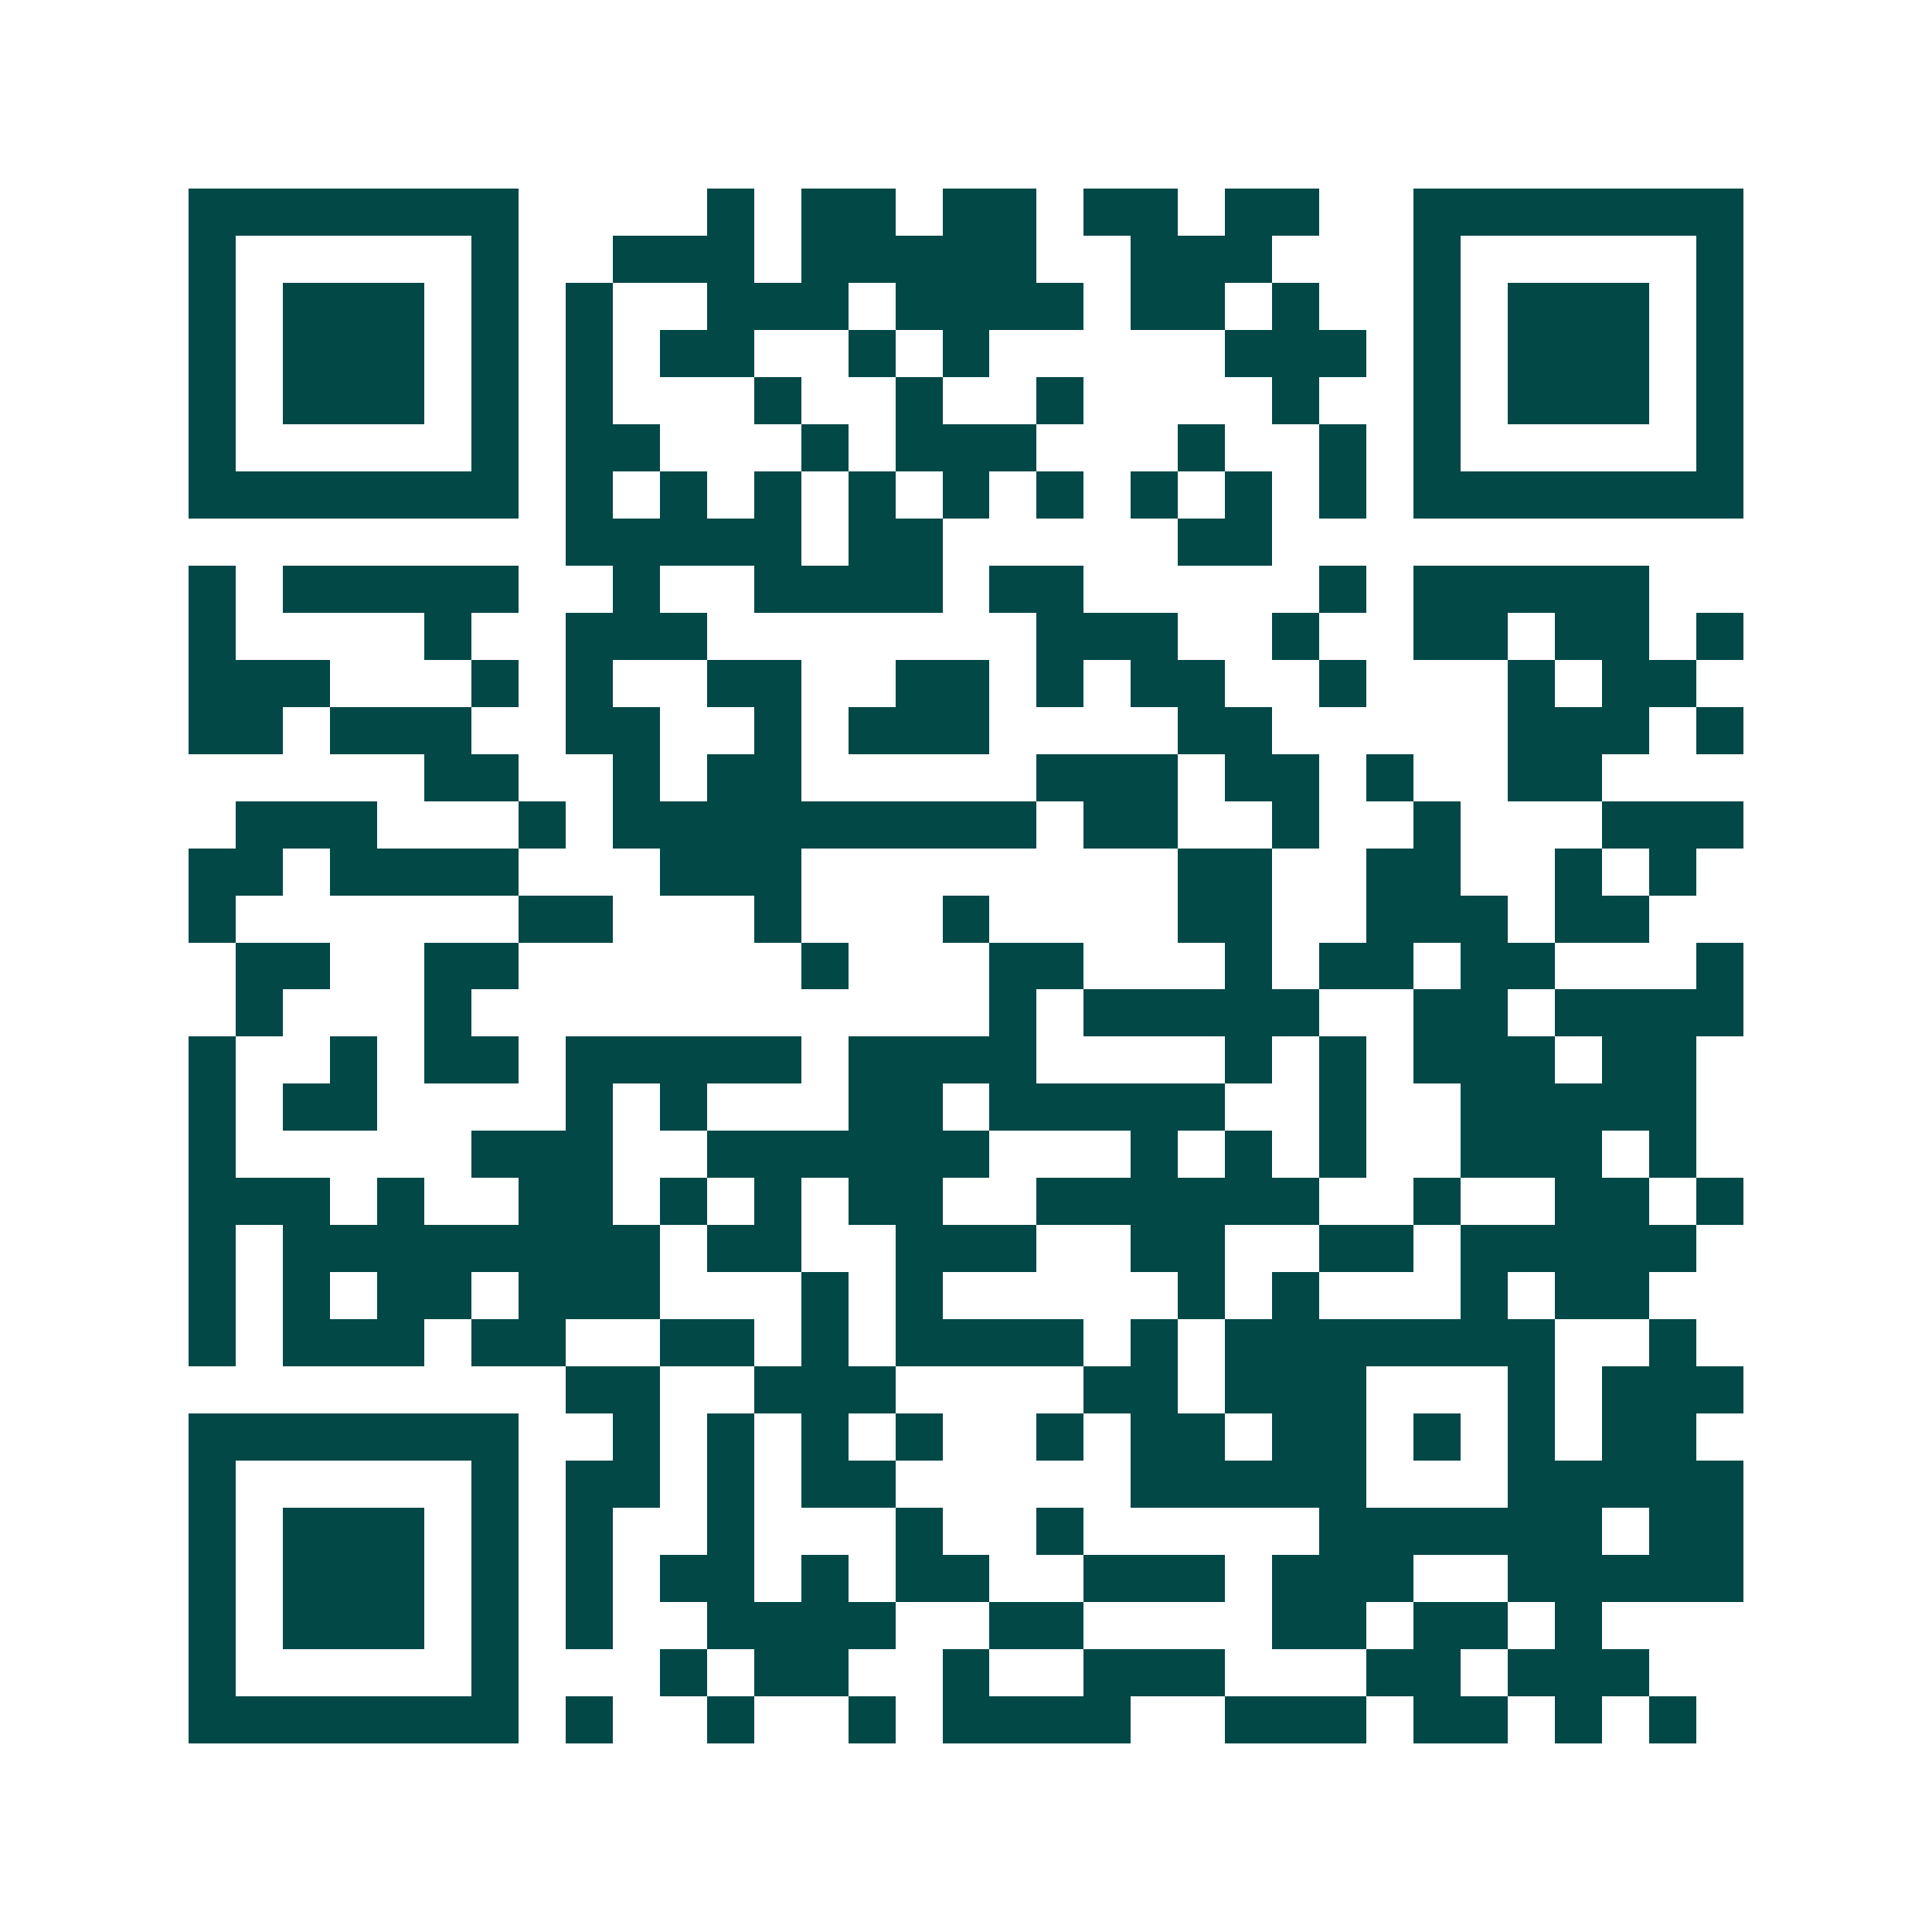 <svg xmlns="http://www.w3.org/2000/svg" width="200" height="200" viewBox="0 0 41 41" shape-rendering="crispEdges"><path fill="#ffffff" d="M0 0h41v41H0z"/><path stroke="#014847" d="M4 4.5h7m4 0h1m1 0h2m1 0h2m1 0h2m1 0h2m2 0h7M4 5.5h1m5 0h1m2 0h3m1 0h5m2 0h3m3 0h1m5 0h1M4 6.5h1m1 0h3m1 0h1m1 0h1m2 0h3m1 0h4m1 0h2m1 0h1m2 0h1m1 0h3m1 0h1M4 7.5h1m1 0h3m1 0h1m1 0h1m1 0h2m2 0h1m1 0h1m5 0h3m1 0h1m1 0h3m1 0h1M4 8.5h1m1 0h3m1 0h1m1 0h1m3 0h1m2 0h1m2 0h1m4 0h1m2 0h1m1 0h3m1 0h1M4 9.5h1m5 0h1m1 0h2m3 0h1m1 0h3m3 0h1m2 0h1m1 0h1m5 0h1M4 10.5h7m1 0h1m1 0h1m1 0h1m1 0h1m1 0h1m1 0h1m1 0h1m1 0h1m1 0h1m1 0h7M12 11.5h5m1 0h2m5 0h2M4 12.5h1m1 0h5m2 0h1m2 0h4m1 0h2m5 0h1m1 0h5M4 13.5h1m4 0h1m2 0h3m7 0h3m2 0h1m2 0h2m1 0h2m1 0h1M4 14.5h3m3 0h1m1 0h1m2 0h2m2 0h2m1 0h1m1 0h2m2 0h1m3 0h1m1 0h2M4 15.5h2m1 0h3m2 0h2m2 0h1m1 0h3m4 0h2m5 0h3m1 0h1M9 16.5h2m2 0h1m1 0h2m5 0h3m1 0h2m1 0h1m2 0h2M5 17.5h3m3 0h1m1 0h9m1 0h2m2 0h1m2 0h1m3 0h3M4 18.5h2m1 0h4m3 0h3m8 0h2m2 0h2m2 0h1m1 0h1M4 19.5h1m6 0h2m3 0h1m3 0h1m4 0h2m2 0h3m1 0h2M5 20.5h2m2 0h2m6 0h1m3 0h2m3 0h1m1 0h2m1 0h2m3 0h1M5 21.5h1m3 0h1m11 0h1m1 0h5m2 0h2m1 0h4M4 22.5h1m2 0h1m1 0h2m1 0h5m1 0h4m4 0h1m1 0h1m1 0h3m1 0h2M4 23.5h1m1 0h2m4 0h1m1 0h1m3 0h2m1 0h5m2 0h1m2 0h5M4 24.5h1m5 0h3m2 0h6m3 0h1m1 0h1m1 0h1m2 0h3m1 0h1M4 25.5h3m1 0h1m2 0h2m1 0h1m1 0h1m1 0h2m2 0h6m2 0h1m2 0h2m1 0h1M4 26.5h1m1 0h8m1 0h2m2 0h3m2 0h2m2 0h2m1 0h5M4 27.5h1m1 0h1m1 0h2m1 0h3m3 0h1m1 0h1m5 0h1m1 0h1m3 0h1m1 0h2M4 28.5h1m1 0h3m1 0h2m2 0h2m1 0h1m1 0h4m1 0h1m1 0h7m2 0h1M12 29.5h2m2 0h3m4 0h2m1 0h3m3 0h1m1 0h3M4 30.5h7m2 0h1m1 0h1m1 0h1m1 0h1m2 0h1m1 0h2m1 0h2m1 0h1m1 0h1m1 0h2M4 31.5h1m5 0h1m1 0h2m1 0h1m1 0h2m5 0h5m3 0h5M4 32.5h1m1 0h3m1 0h1m1 0h1m2 0h1m3 0h1m2 0h1m5 0h6m1 0h2M4 33.5h1m1 0h3m1 0h1m1 0h1m1 0h2m1 0h1m1 0h2m2 0h3m1 0h3m2 0h5M4 34.5h1m1 0h3m1 0h1m1 0h1m2 0h4m2 0h2m4 0h2m1 0h2m1 0h1M4 35.5h1m5 0h1m3 0h1m1 0h2m2 0h1m2 0h3m3 0h2m1 0h3M4 36.5h7m1 0h1m2 0h1m2 0h1m1 0h4m2 0h3m1 0h2m1 0h1m1 0h1"/></svg>
